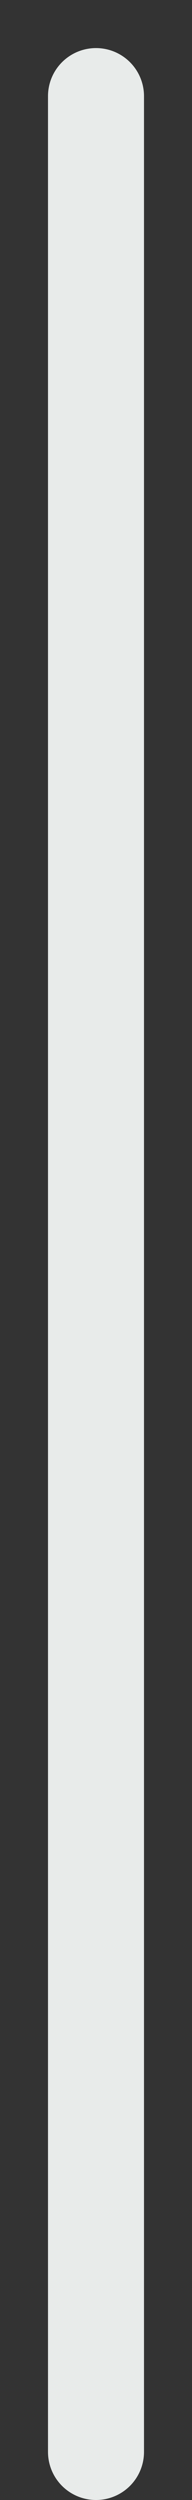 <svg width="2" height="26" viewBox="0 0 2 26" fill="none" xmlns="http://www.w3.org/2000/svg">
<rect x="0" y="0" width="2" height="26" fill="#333333" stroke="none"/>
<path id="Vector 157" d="M1 1V25.5" stroke="#E8EBEA" stroke-linecap="round"/>
</svg>
